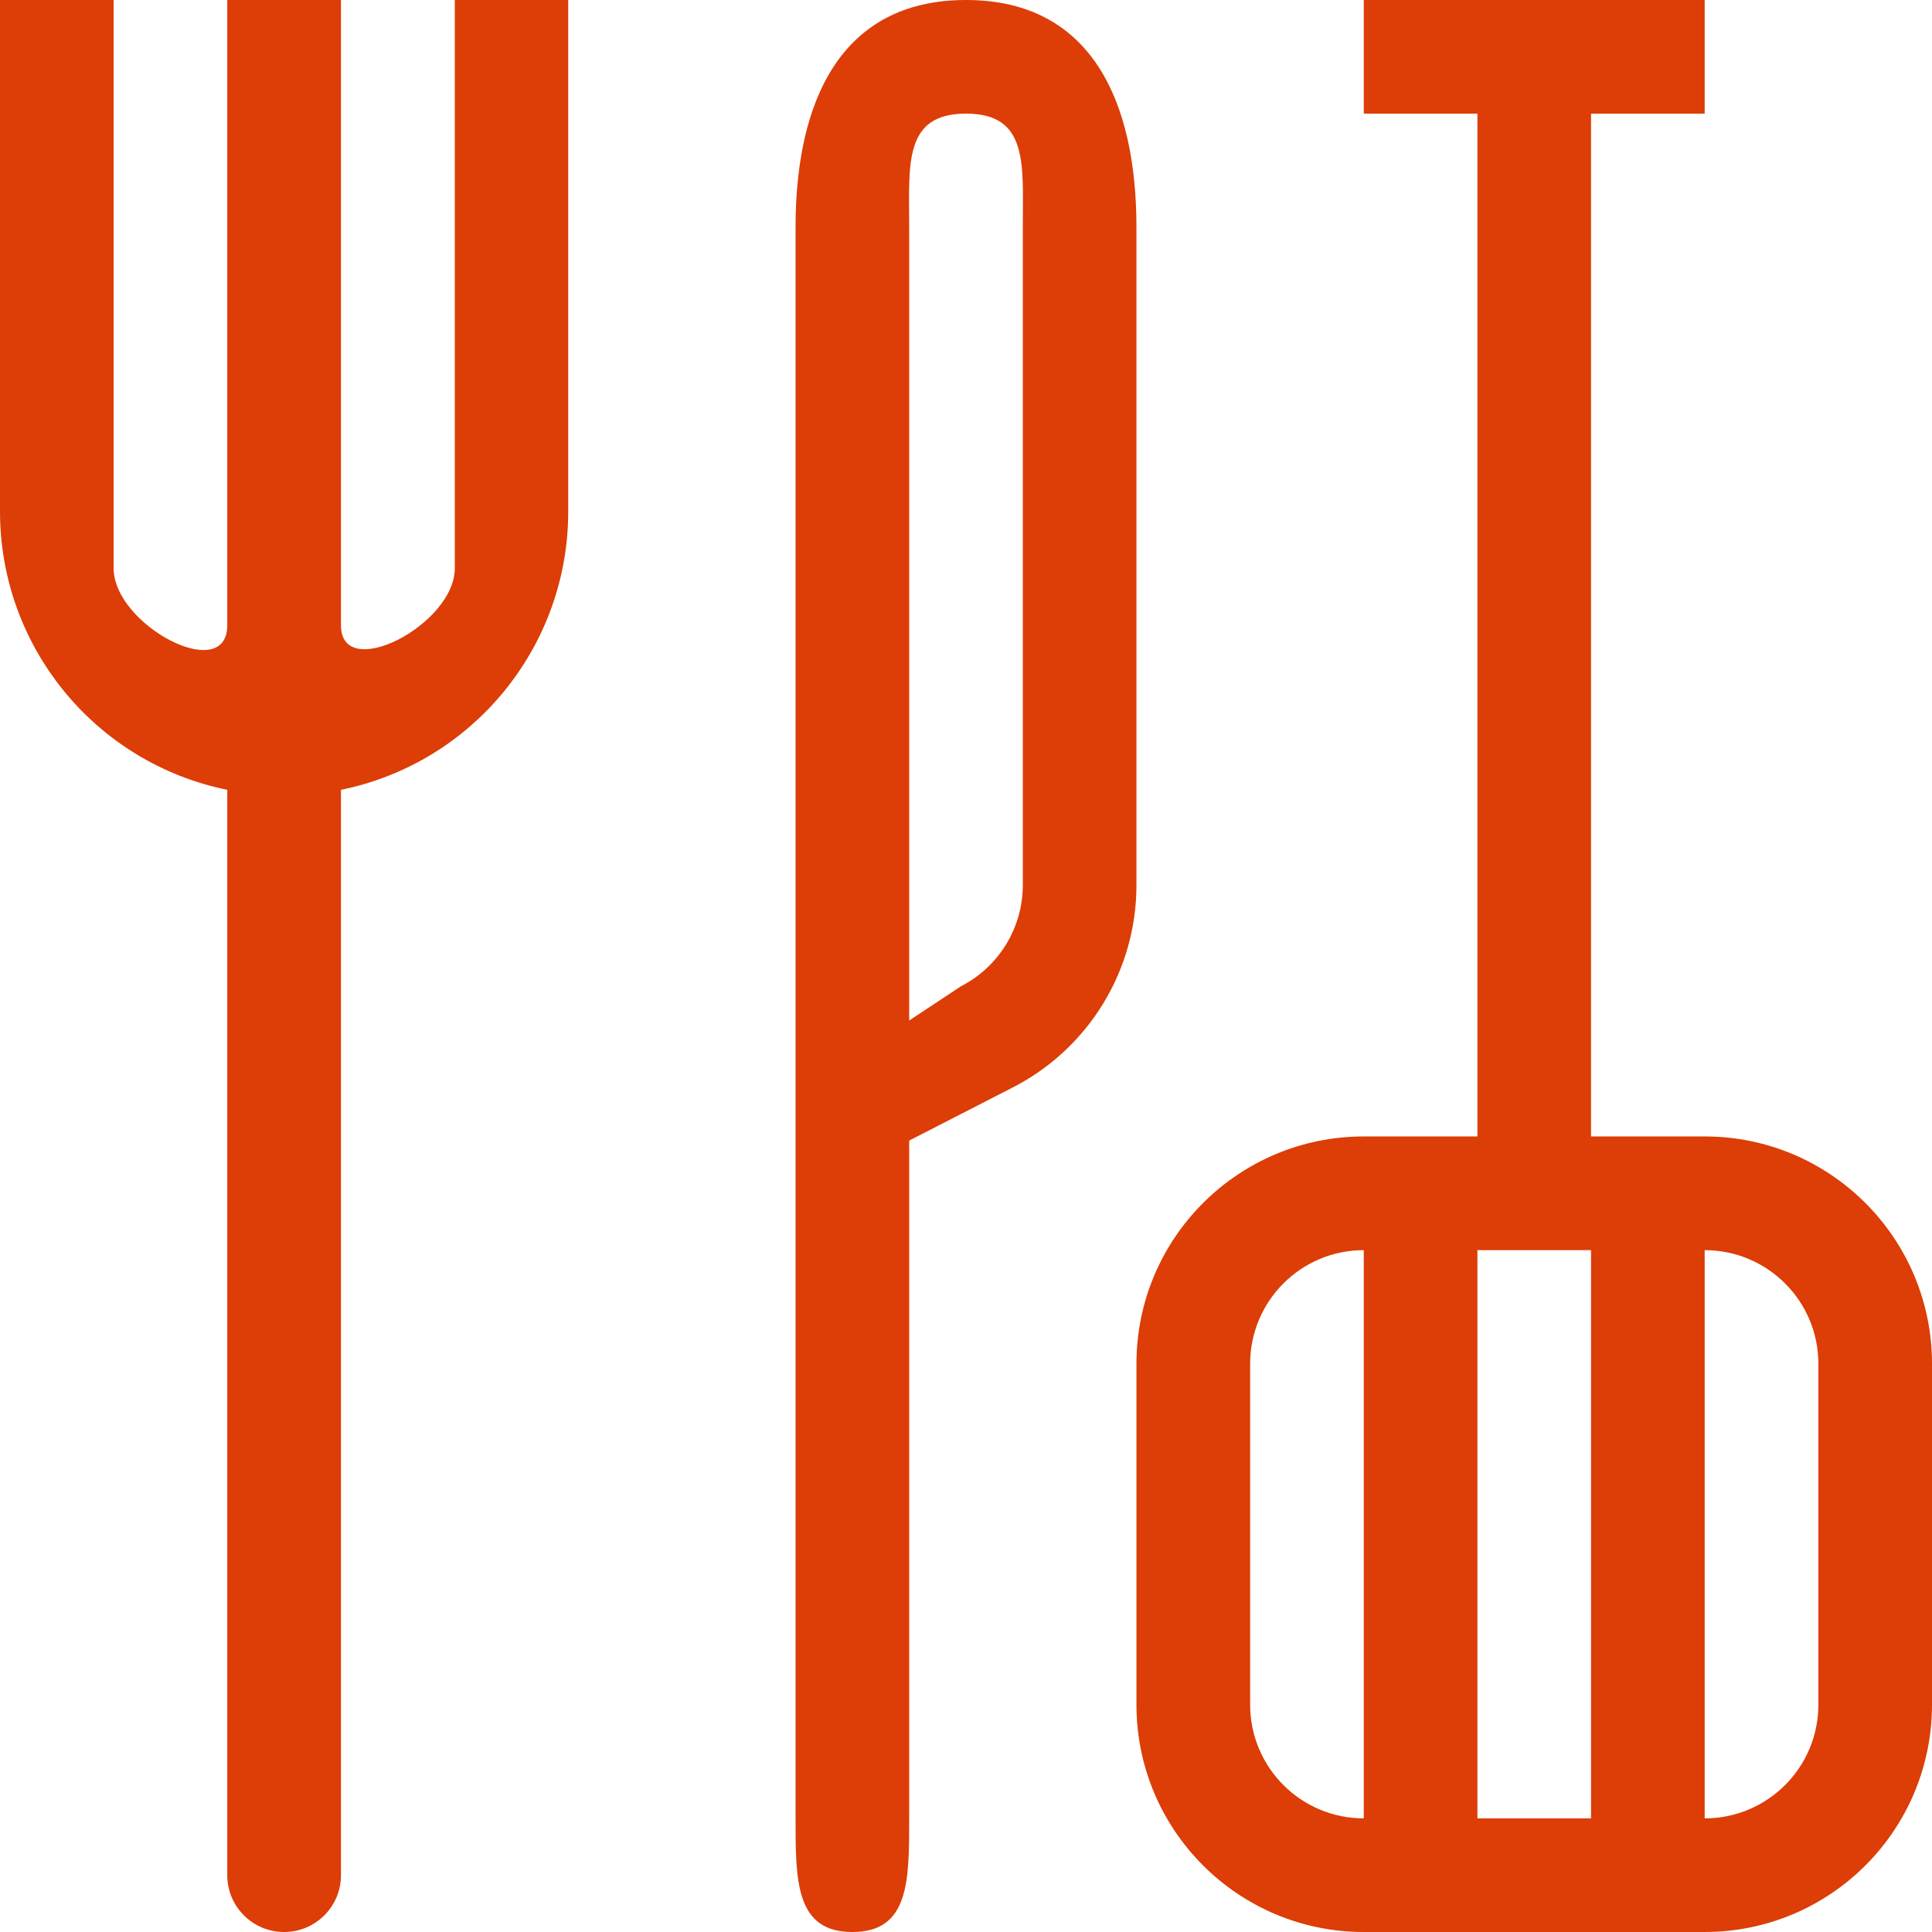 <?xml version="1.0" encoding="utf-8"?>
<svg width="27px" height="27px" viewBox="0 0 27 27" version="1.1" xmlns:xlink="http://www.w3.org/1999/xlink" xmlns="http://www.w3.org/2000/svg">
  <g id="Group">
    <path d="M4.765 11.038L4.765 26.206C4.765 26.645 4.409 27 3.971 27C3.532 27 3.176 26.645 3.176 26.206L3.176 11.038C1.327 10.661 -0 9.034 1.6749e-07 7.147L1.6749e-07 0L1.588 0L1.588 7.941C1.588 8.738 3.176 9.572 3.176 8.738L3.176 0L4.765 0L4.765 8.738C4.765 9.548 6.356 8.735 6.356 7.941L6.356 0L7.941 0L7.941 7.147C7.942 9.034 6.614 10.661 4.765 11.038ZM13.5 0C15.255 0 15.882 1.421 15.882 3.176L15.882 12.369C15.883 13.561 15.216 14.652 14.156 15.196L12.706 15.94L12.706 25.412C12.706 26.288 12.706 27 11.913 27C11.118 27 11.118 26.288 11.118 25.412L11.118 3.176C11.118 1.421 11.745 0 13.5 0ZM13.5 1.588C12.623 1.588 12.706 2.3 12.706 3.176L12.706 25.412L12.706 14.262L13.43 13.783C13.96 13.511 14.294 12.965 14.294 12.369L14.294 3.176C14.294 2.3 14.377 1.588 13.5 1.588ZM20.647 1.588L19.059 1.588L19.059 0L23.823 0L23.823 1.588L22.235 1.588L22.235 15.882L23.823 15.882C25.578 15.882 27 17.305 27 19.059L27 23.823C27 25.578 25.578 27 23.823 27L19.059 27C17.305 27 15.882 25.578 15.882 23.823L15.882 19.059C15.882 17.305 17.305 15.882 19.059 15.882L20.647 15.882L20.647 1.588ZM23.823 17.471L19.059 17.471C18.182 17.471 17.471 18.182 17.471 19.059L17.471 23.823C17.471 24.701 18.182 25.412 19.059 25.412L23.823 25.412C24.701 25.412 25.412 24.701 25.412 23.823L25.412 19.059C25.412 18.182 24.701 17.471 23.823 17.471ZM22.235 17.471L23.823 17.471L23.823 25.412L22.235 25.412L22.235 17.471ZM19.059 17.471L20.647 17.471L20.647 25.412L19.059 25.412L19.059 17.471Z" id="Shape" fill="#DD3D07" stroke="none" />
  </g>
</svg>